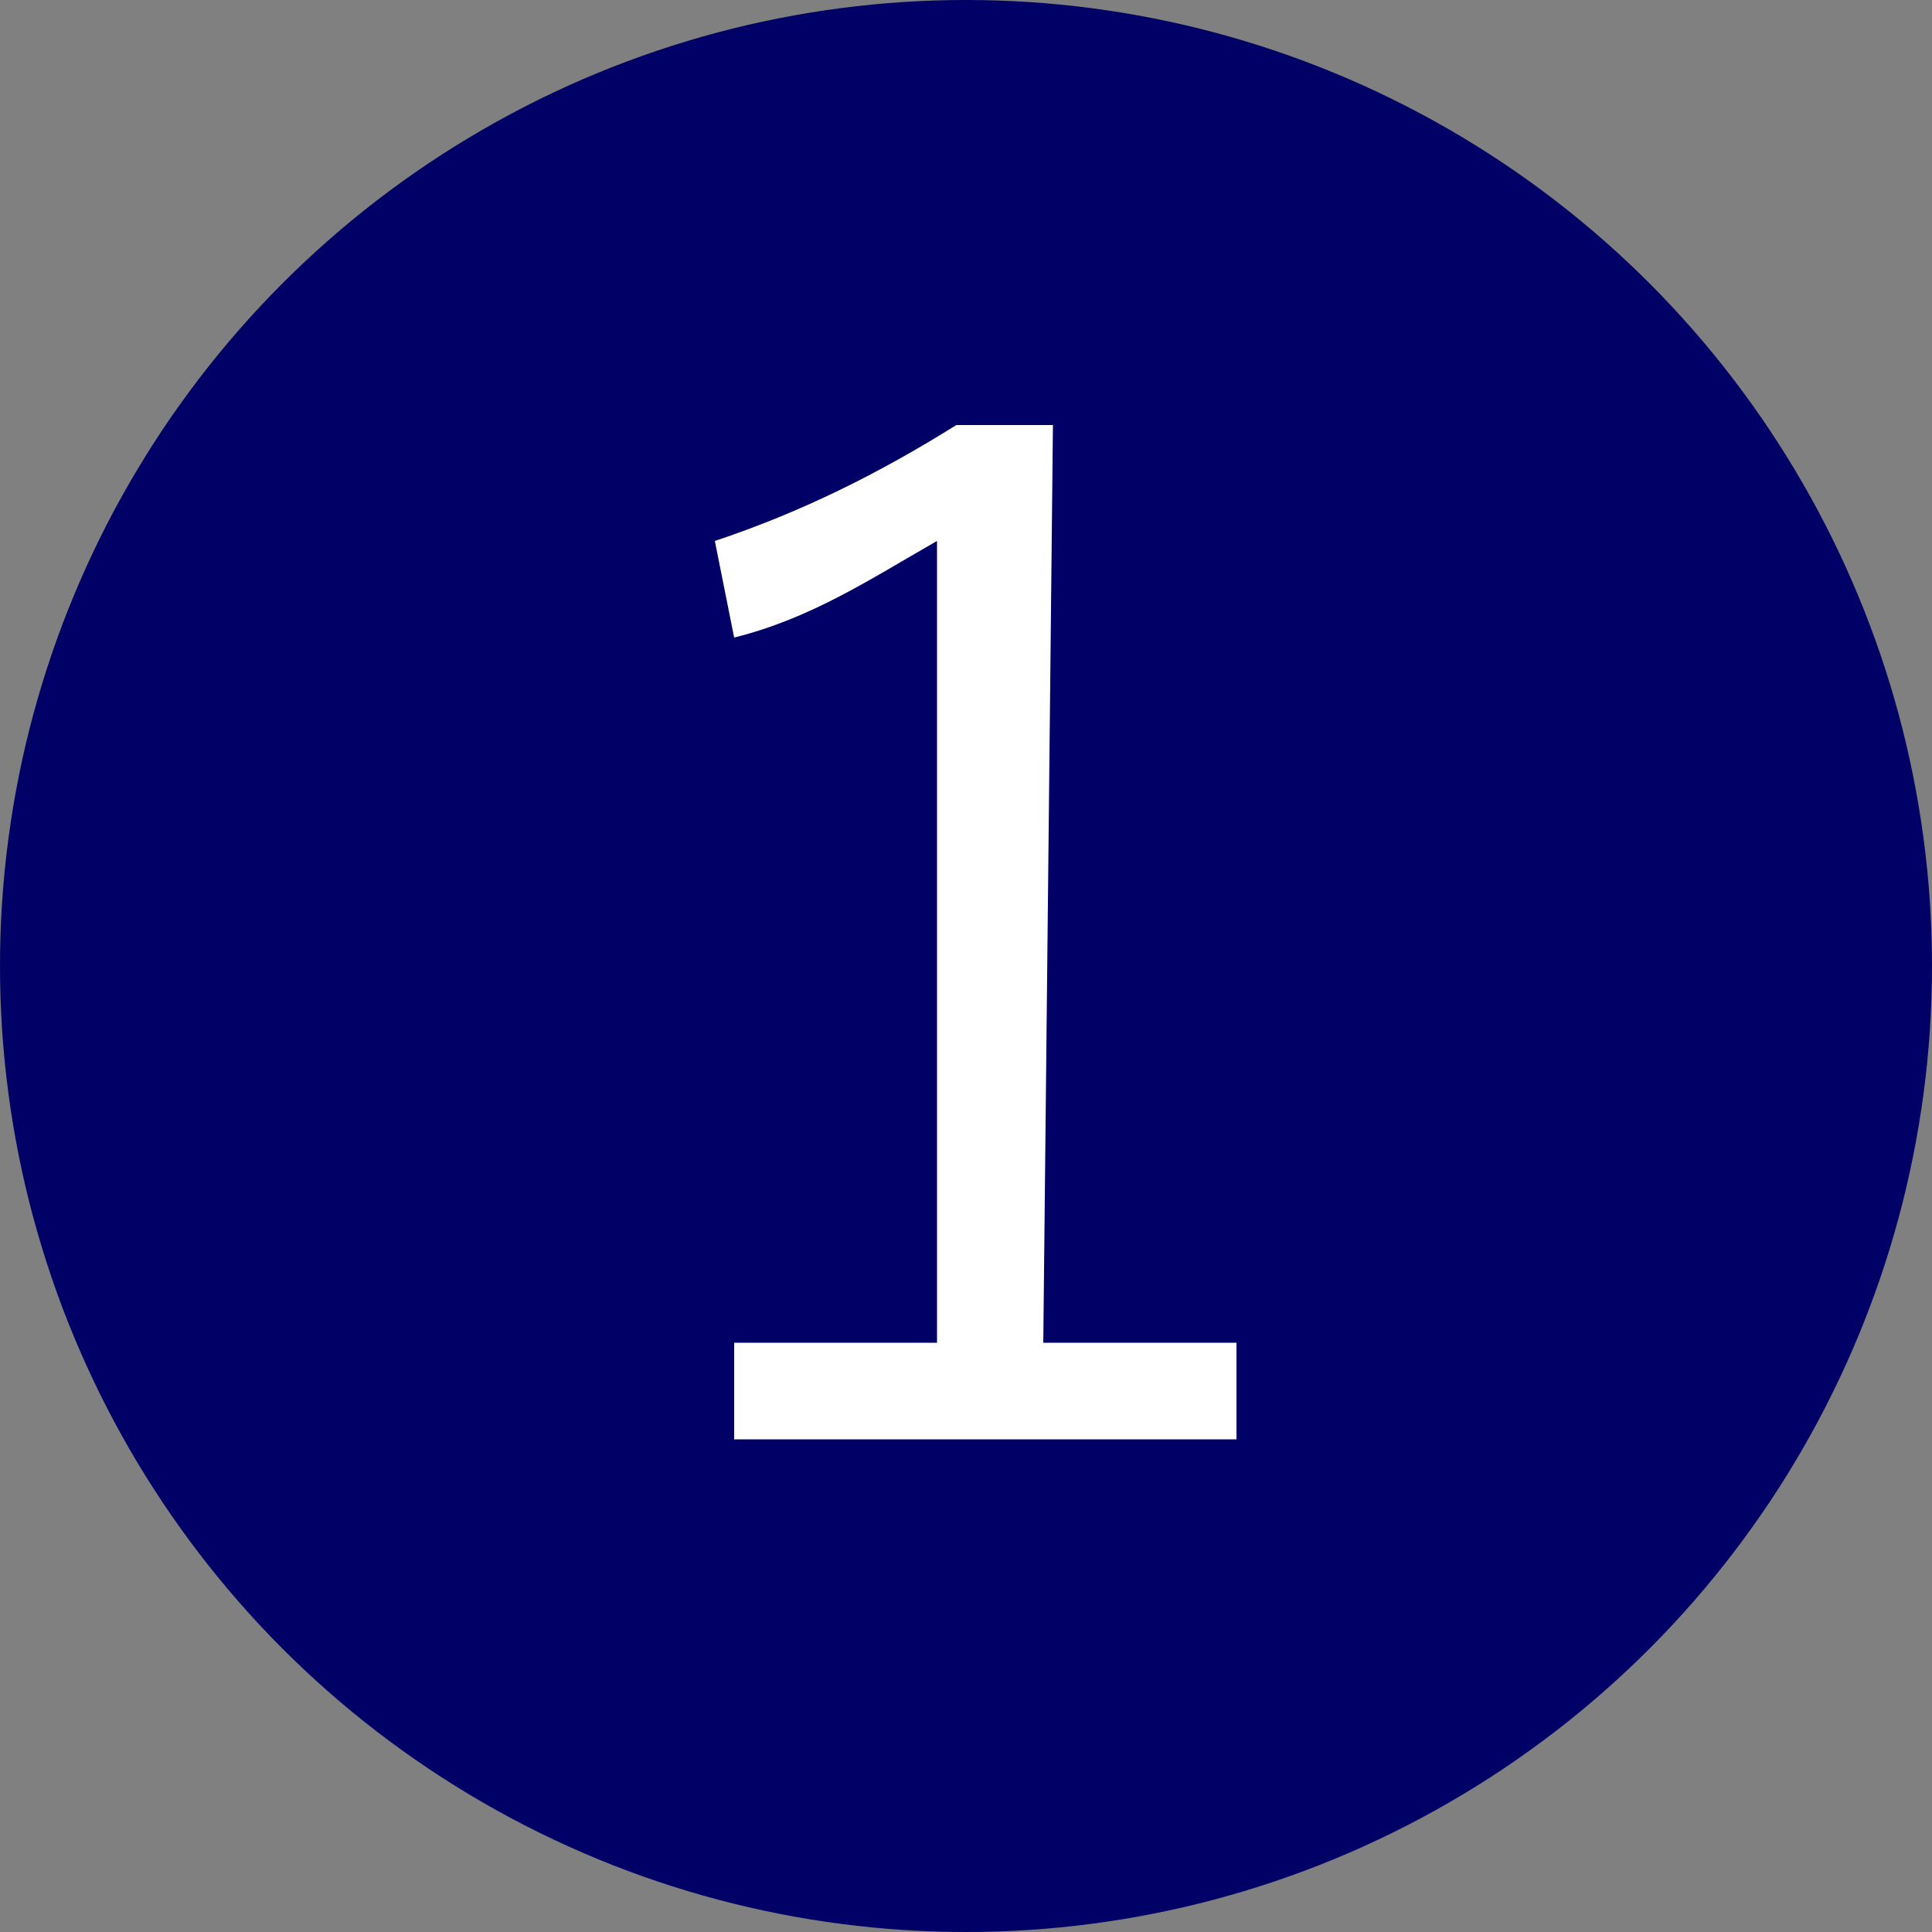 <?xml version="1.0" encoding="UTF-8"?><svg xmlns="http://www.w3.org/2000/svg" viewBox="0 0 20 20"><rect x="0" y="0" width="20" height="20" fill="#808080" stroke="none"/><defs><style>.d{fill:#006;}.e{fill:#fff;}</style></defs><g id="a"/><g id="b"><g id="c"><g><circle class="d" cx="10" cy="10" r="10"/><path class="e" d="M10.8,13.9h2v1H7.6v-1h2.1V5.6c-.7,.4-1.3,.8-2.1,1l-.2-1c.9-.3,1.7-.7,2.5-1.2h1l-.1,9.5Z"/></g></g></g></svg>